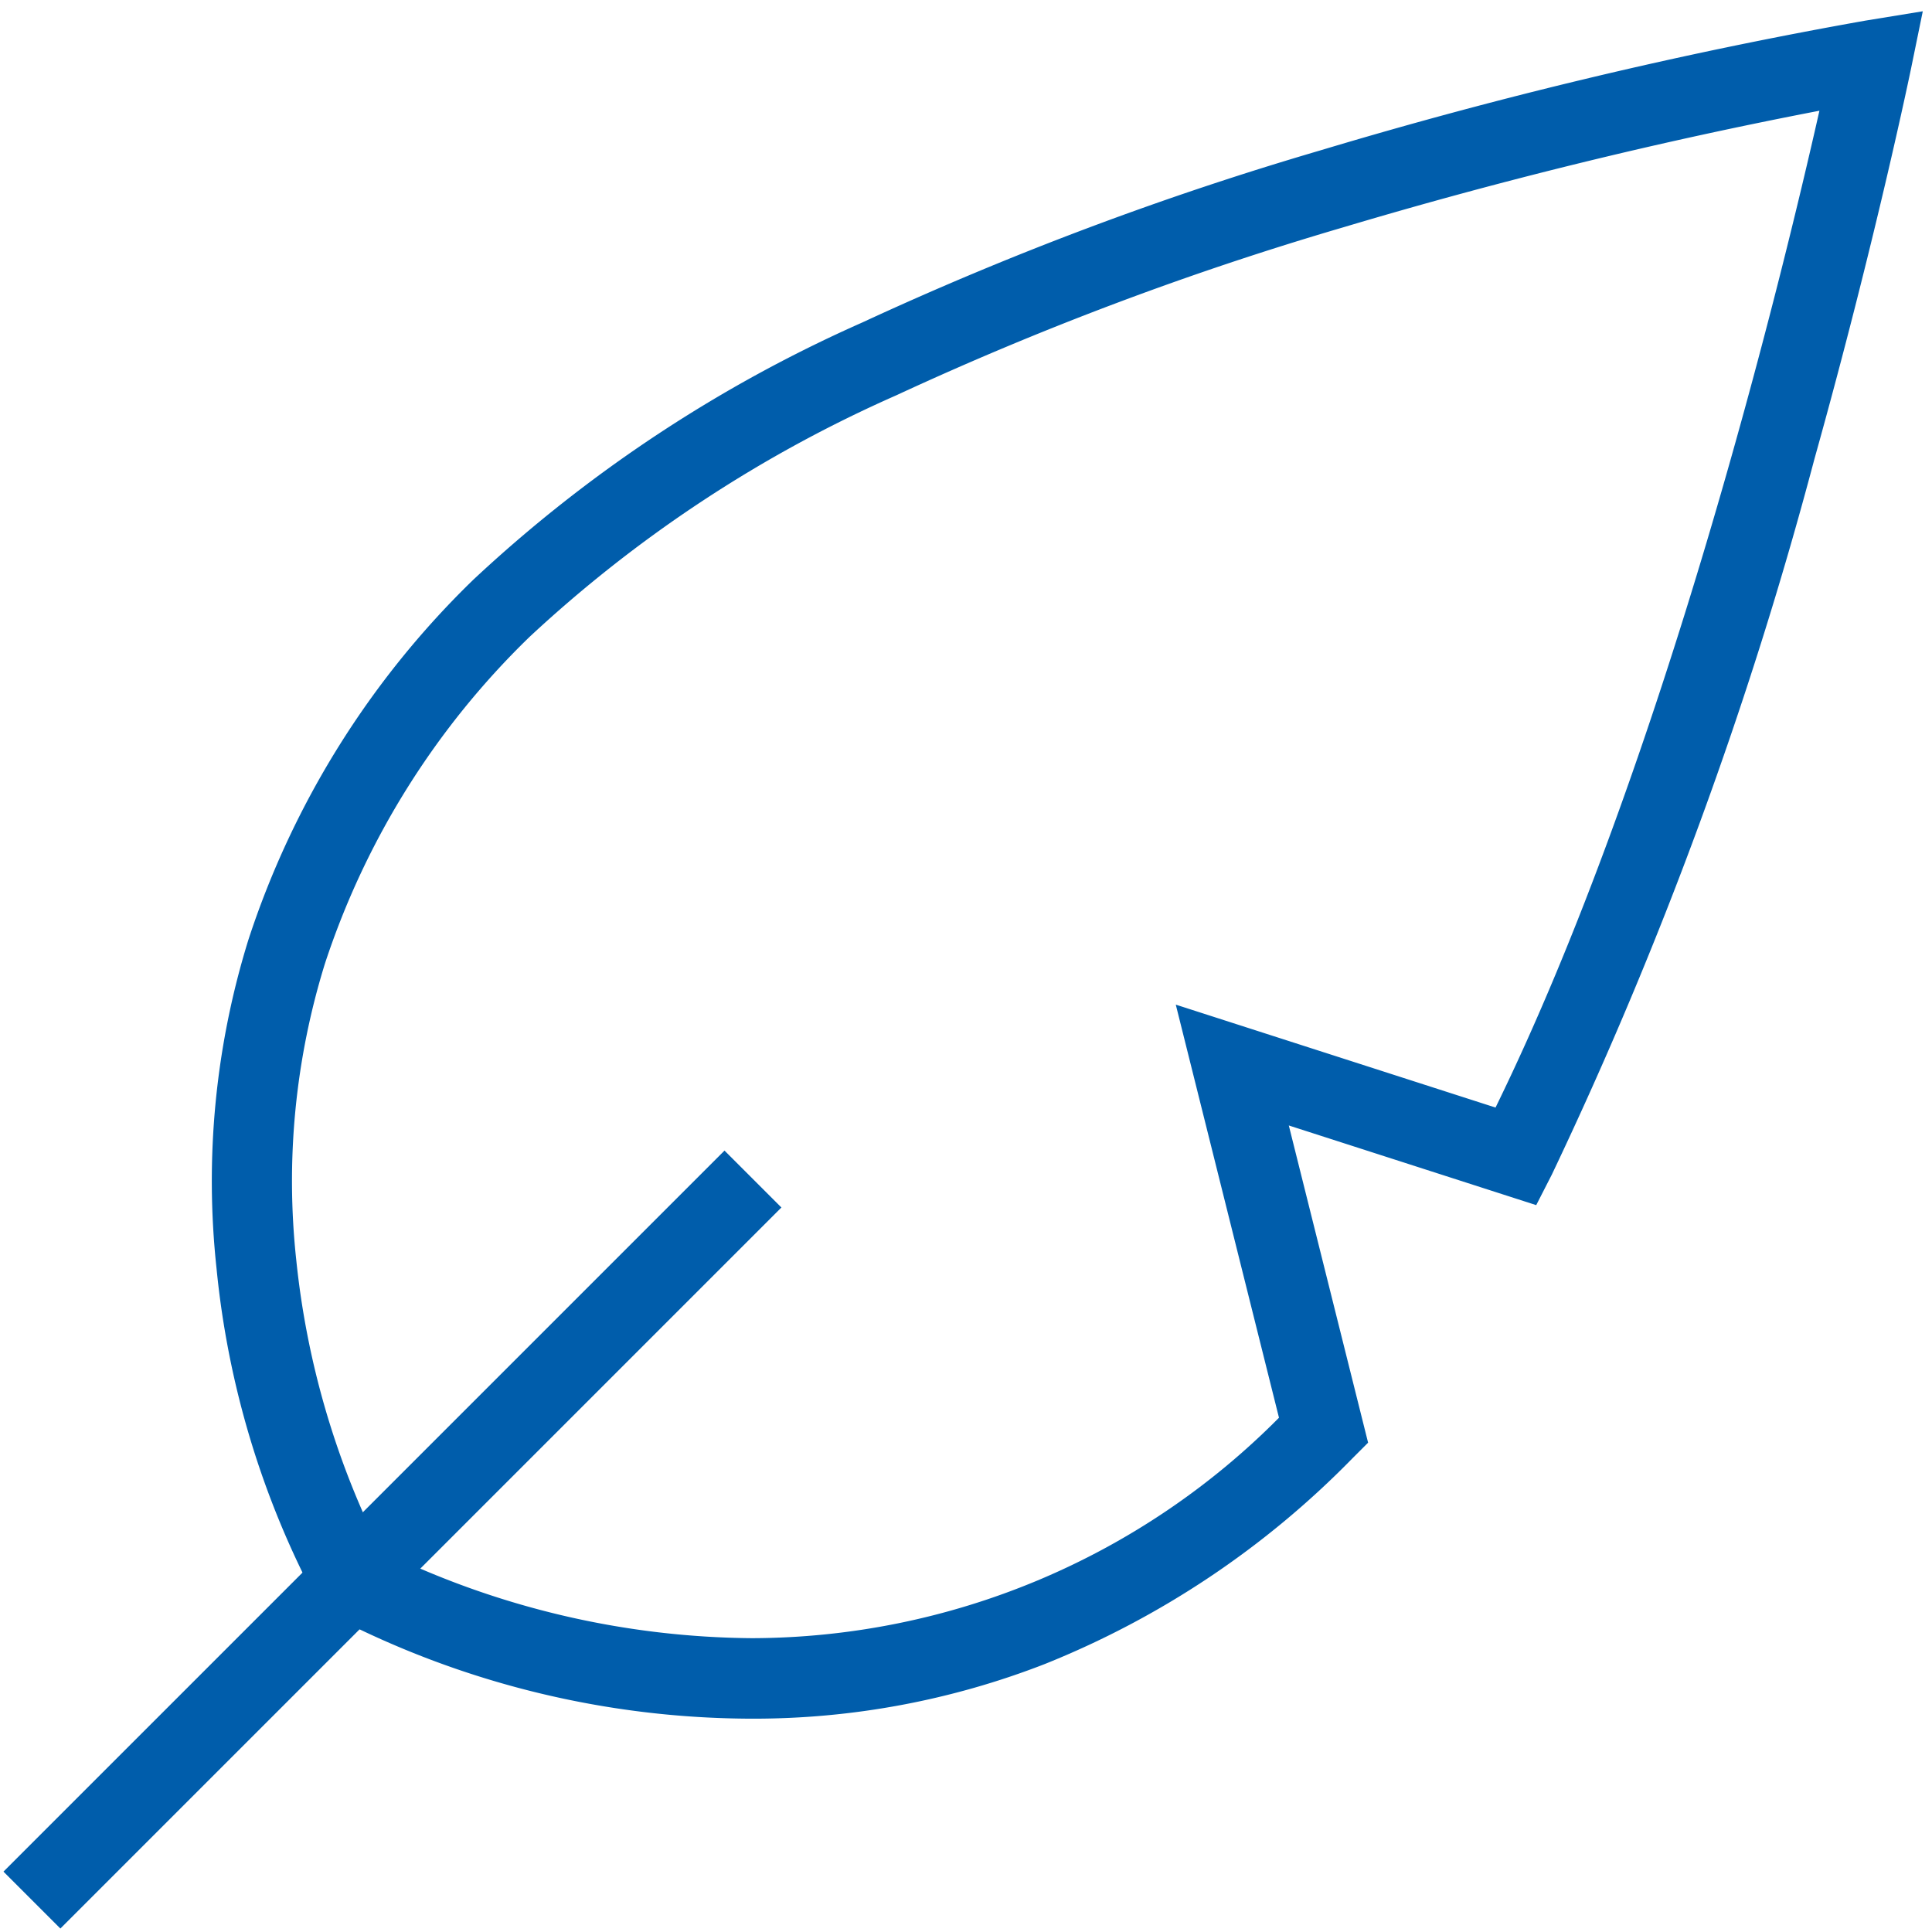 <svg xmlns="http://www.w3.org/2000/svg" width="48" height="48" viewBox="0 0 48 48"><path d="M0,0H48V48H0Z" opacity="0.002"/><path d="M51.859,2.78,51.568,4.2c-.009.042-.876,4.251-2.4,9.7a102.308,102.308,0,0,1-6.526,17.784l-.387.757-6.147-1.979,1.97,7.881-.4.4a22.266,22.266,0,0,1-7.634,5.1A19.94,19.94,0,0,1,22.773,45.2a22.7,22.7,0,0,1-10.449-2.568l-.23-.133-.134-.229a22.19,22.19,0,0,1-2.492-8.254,20.217,20.217,0,0,1,.794-8.176,21.956,21.956,0,0,1,5.582-8.934,34.712,34.712,0,0,1,9.665-6.393A81.8,81.8,0,0,1,36.9,6.234a119.654,119.654,0,0,1,13.53-3.221ZM41.244,30.017c4.18-8.54,7.114-20.629,8.047-24.766a121.72,121.72,0,0,0-11.841,2.9,79.734,79.734,0,0,0-11.1,4.173,32.753,32.753,0,0,0-9.1,5.994,19.98,19.98,0,0,0-5.088,8.119,18.229,18.229,0,0,0-.713,7.372,20.875,20.875,0,0,0,2.1,7.212A21.309,21.309,0,0,0,22.773,43.2a18.5,18.5,0,0,0,13.091-5.477L33.3,27.46Z" transform="translate(-4.088 -2.5)" fill="#005dab"/><path d="M0,17.914-1.414,16.5,16.5-1.414,17.914,0Z" transform="translate(1.5 30)" fill="#005dab"/></svg>